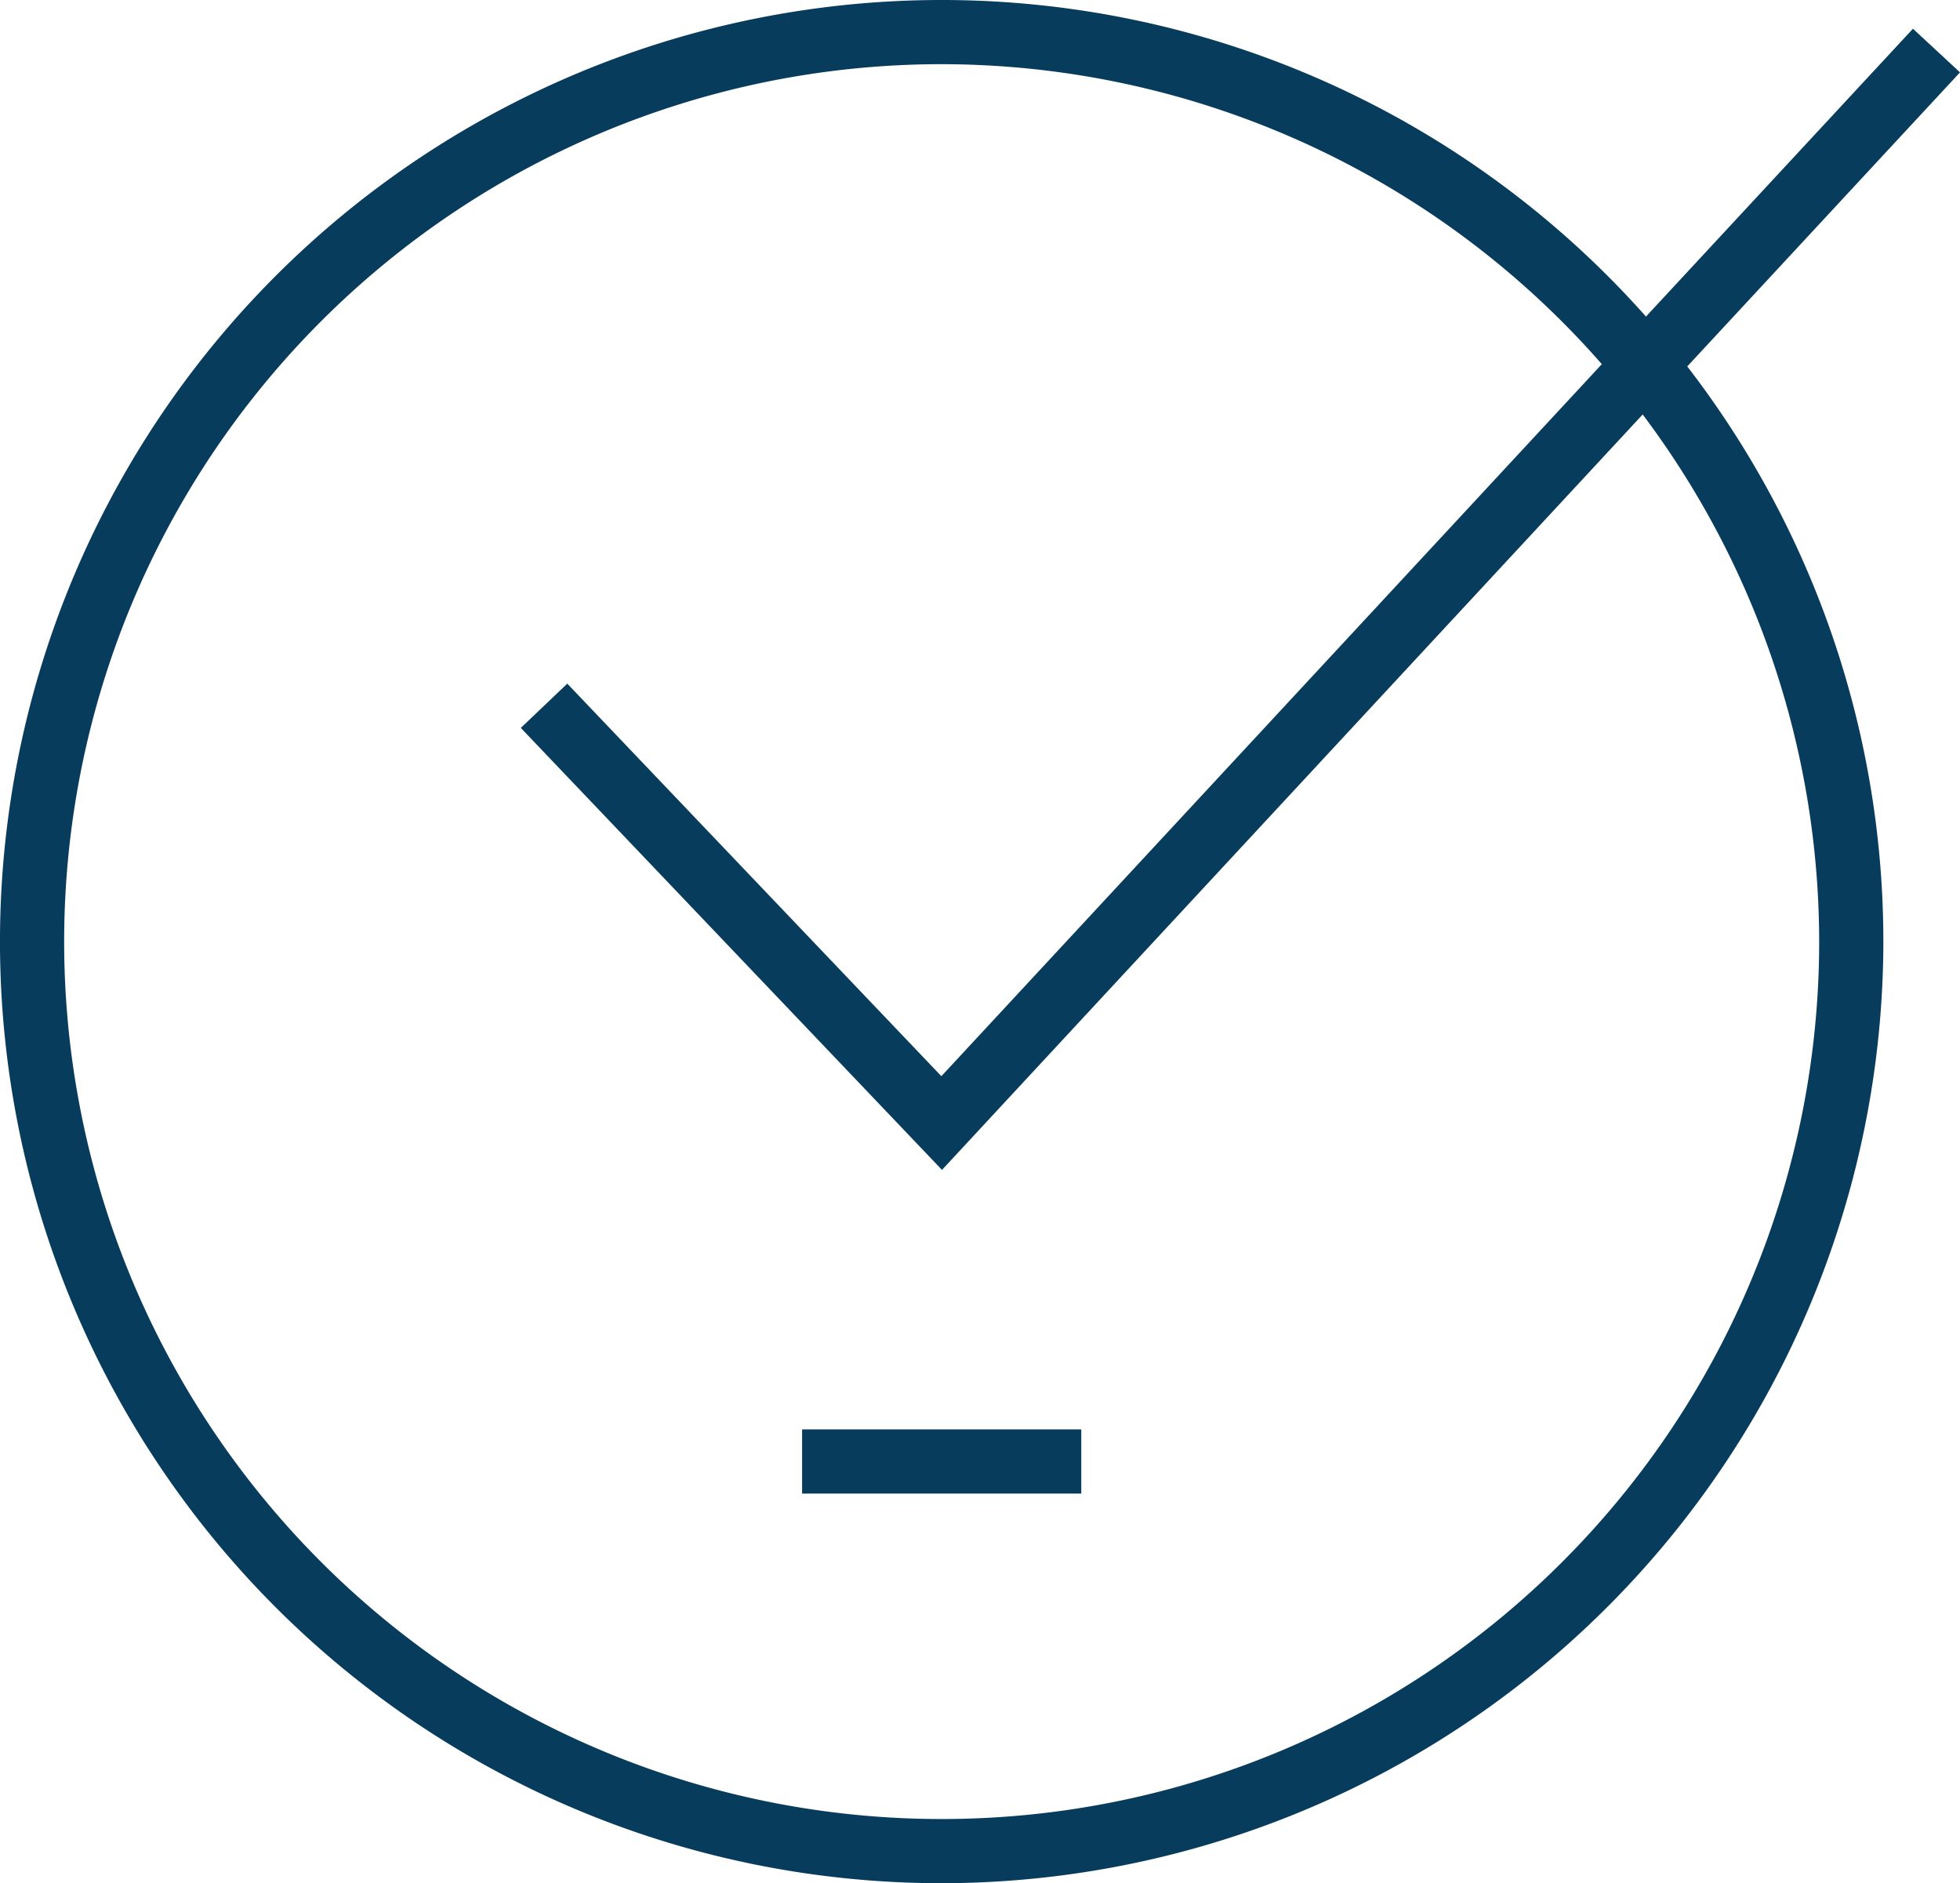 <?xml version="1.0" encoding="UTF-8"?> <svg xmlns="http://www.w3.org/2000/svg" viewBox="0 0 91.607 88.026"><defs><style>.cls-1{fill:#083c5c;}</style></defs><g id="Layer_2" data-name="Layer 2"><g id="Layer_1-2" data-name="Layer 1"><path class="cls-1" d="M44.013,88.026A44.013,44.013,0,1,1,88.025,44.013,44.063,44.063,0,0,1,44.013,88.026ZM44.013,3A41.013,41.013,0,1,0,85.025,44.013,41.059,41.059,0,0,0,44.013,3Z"></path><polygon class="cls-1" points="44.027 54.684 24.342 34.024 26.514 31.955 43.998 50.304 89.408 1.343 91.607 3.383 44.027 54.684"></polygon><rect class="cls-1" x="37.489" y="66.814" width="13.048" height="3"></rect></g></g></svg> 